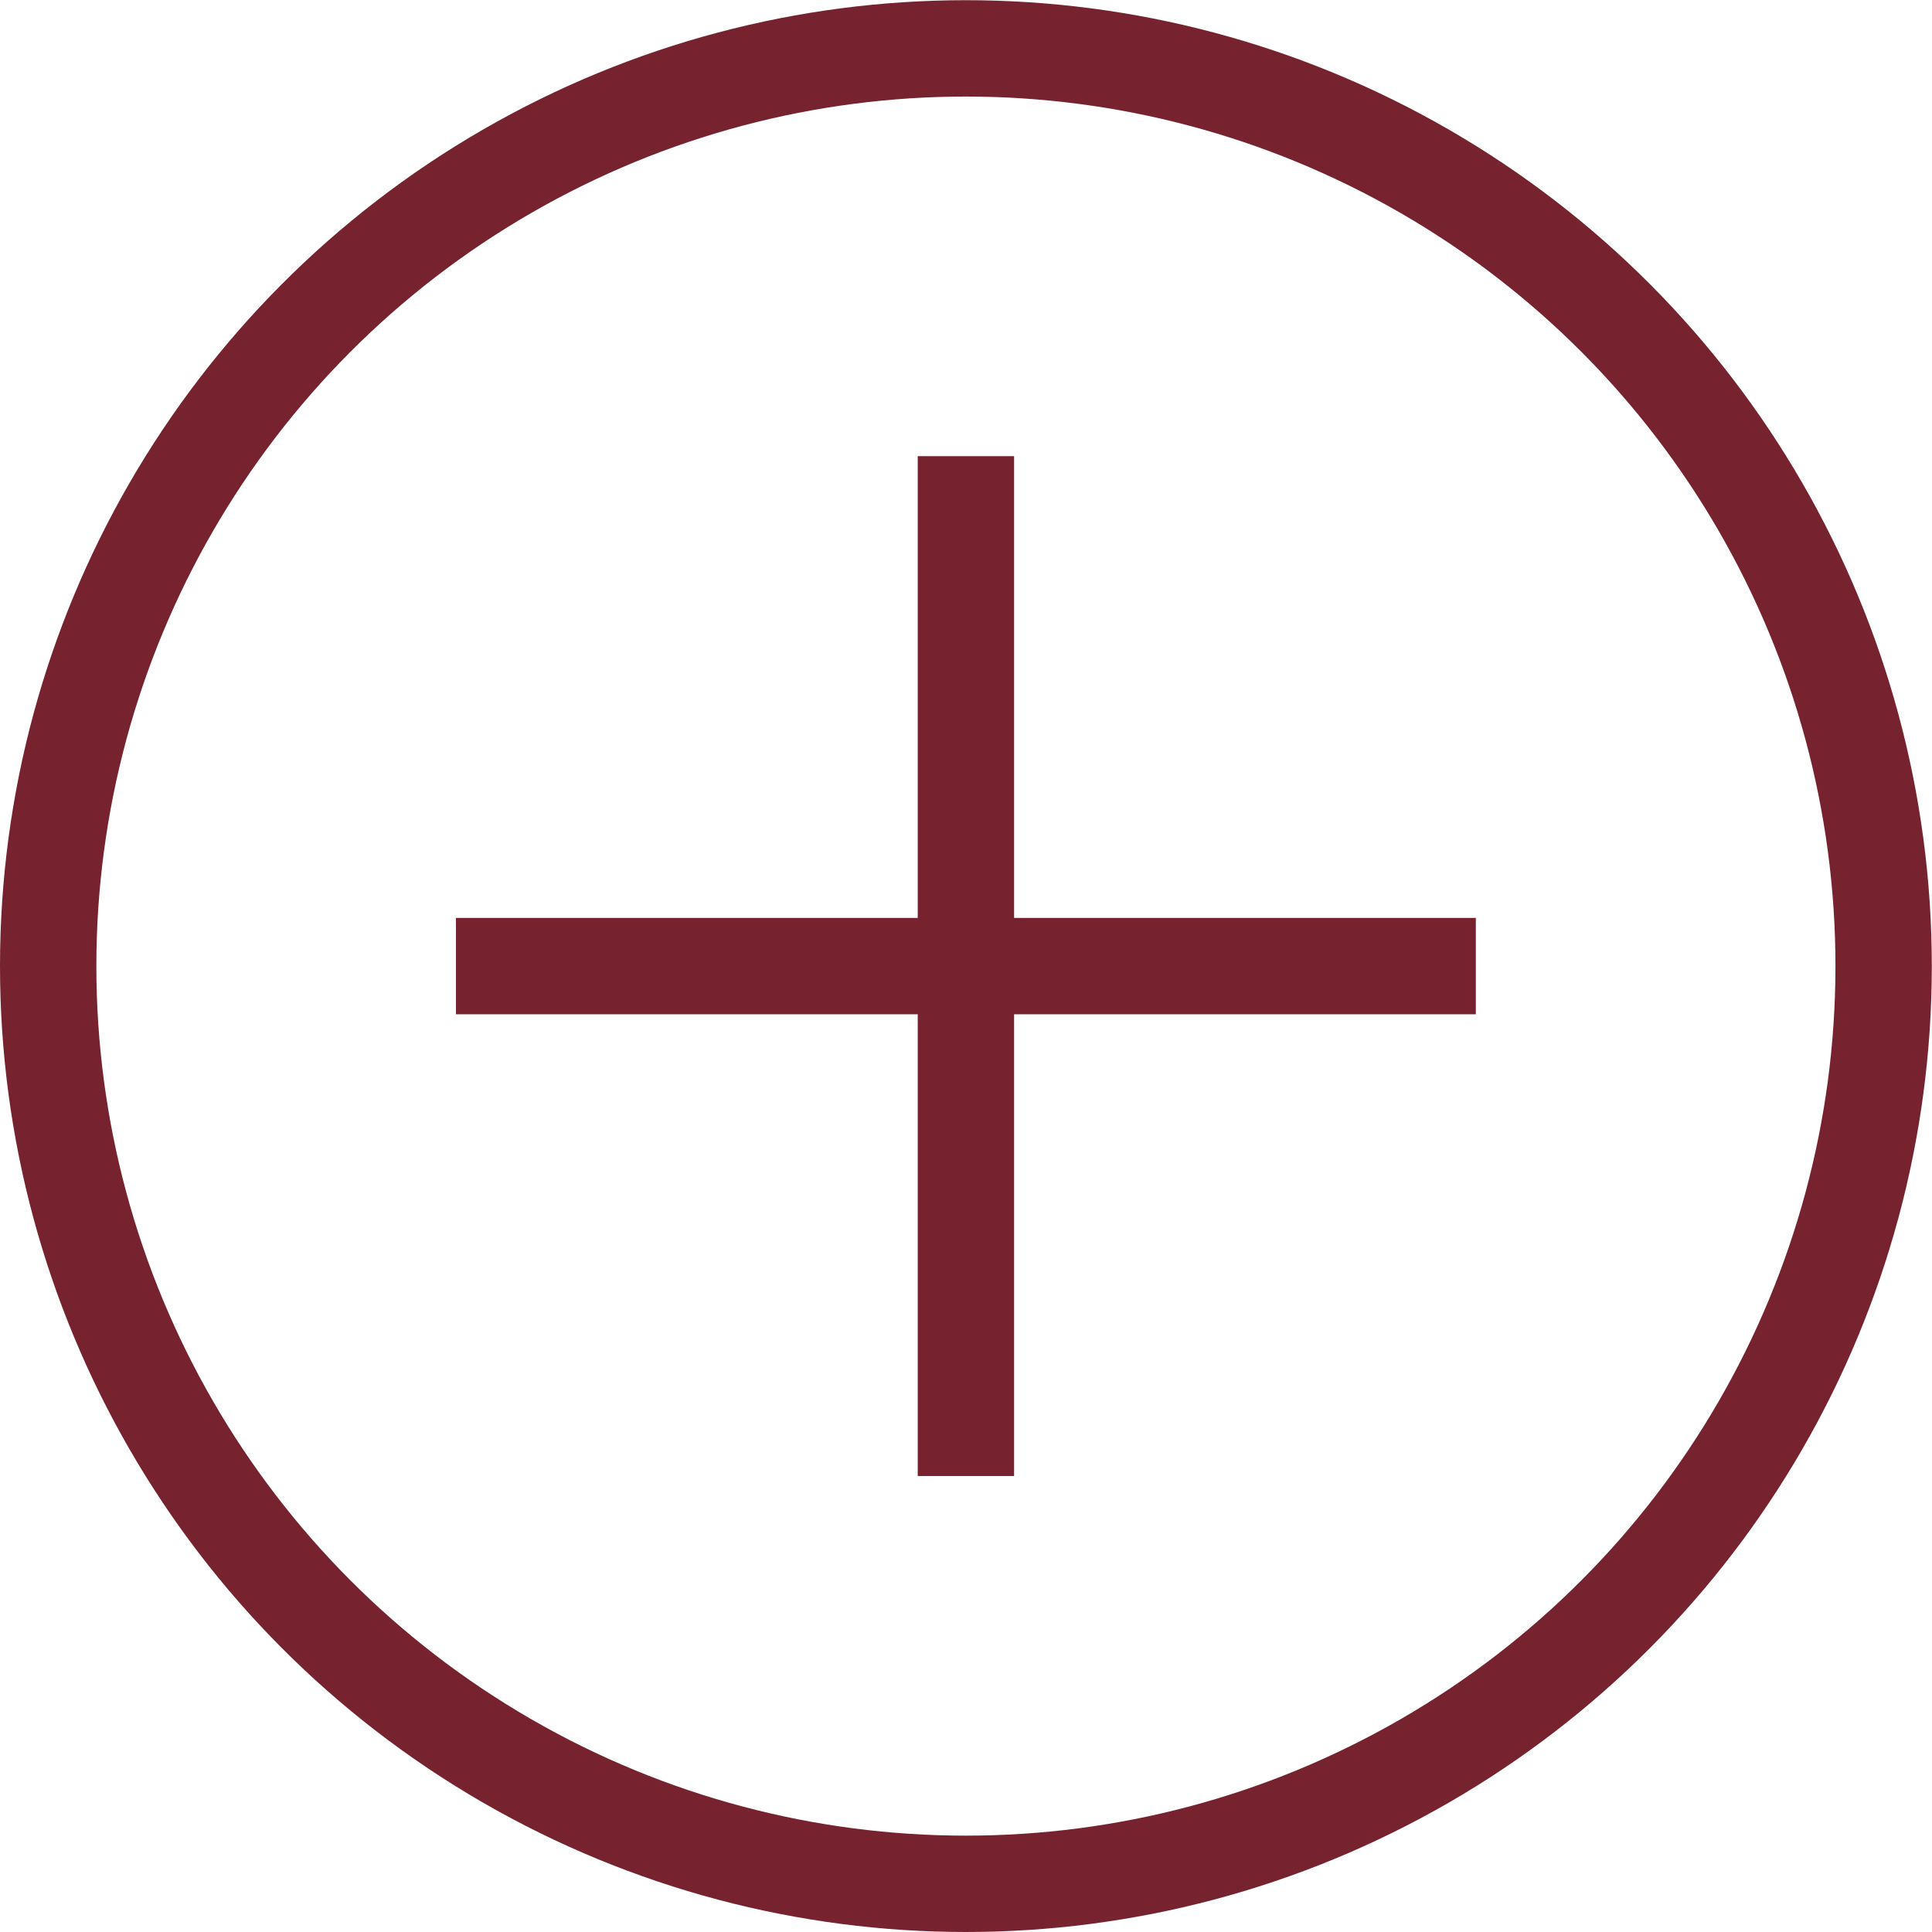<?xml version="1.0" encoding="UTF-8" standalone="no"?>
<!-- Created with Inkscape (http://www.inkscape.org/) -->

<svg
   width="10.025mm"
   height="10.025mm"
   viewBox="0 0 10.025 10.025"
   version="1.1"
   id="svg1"
   xmlns="http://www.w3.org/2000/svg"
   xmlns:svg="http://www.w3.org/2000/svg">
  <defs
     id="defs1" />
  <g
     id="layer1"
     transform="translate(-99.219,-141.287)">
    <circle
       cx="104.231"
       cy="146.3"
       r="4.762"
       id="circle1"
       style="fill:none;stroke:#76232f;stroke-width:0.5;stroke-dasharray:none;stroke-opacity:1" />
    <line
       class="navbar-svg"
       x1="101.585"
       y1="146.3"
       x2="106.877"
       y2="146.3"
       id="line1"
       style="fill:none;stroke:#76232f;stroke-width:0.5;stroke-dasharray:none;stroke-opacity:1" />
    <line
       class="navbar-svg"
       x1="104.231"
       y1="143.654"
       x2="104.231"
       y2="148.946"
       id="line2"
       style="fill:none;stroke:#76232f;stroke-width:0.5;stroke-dasharray:none;stroke-opacity:1" />
  </g>
</svg>
